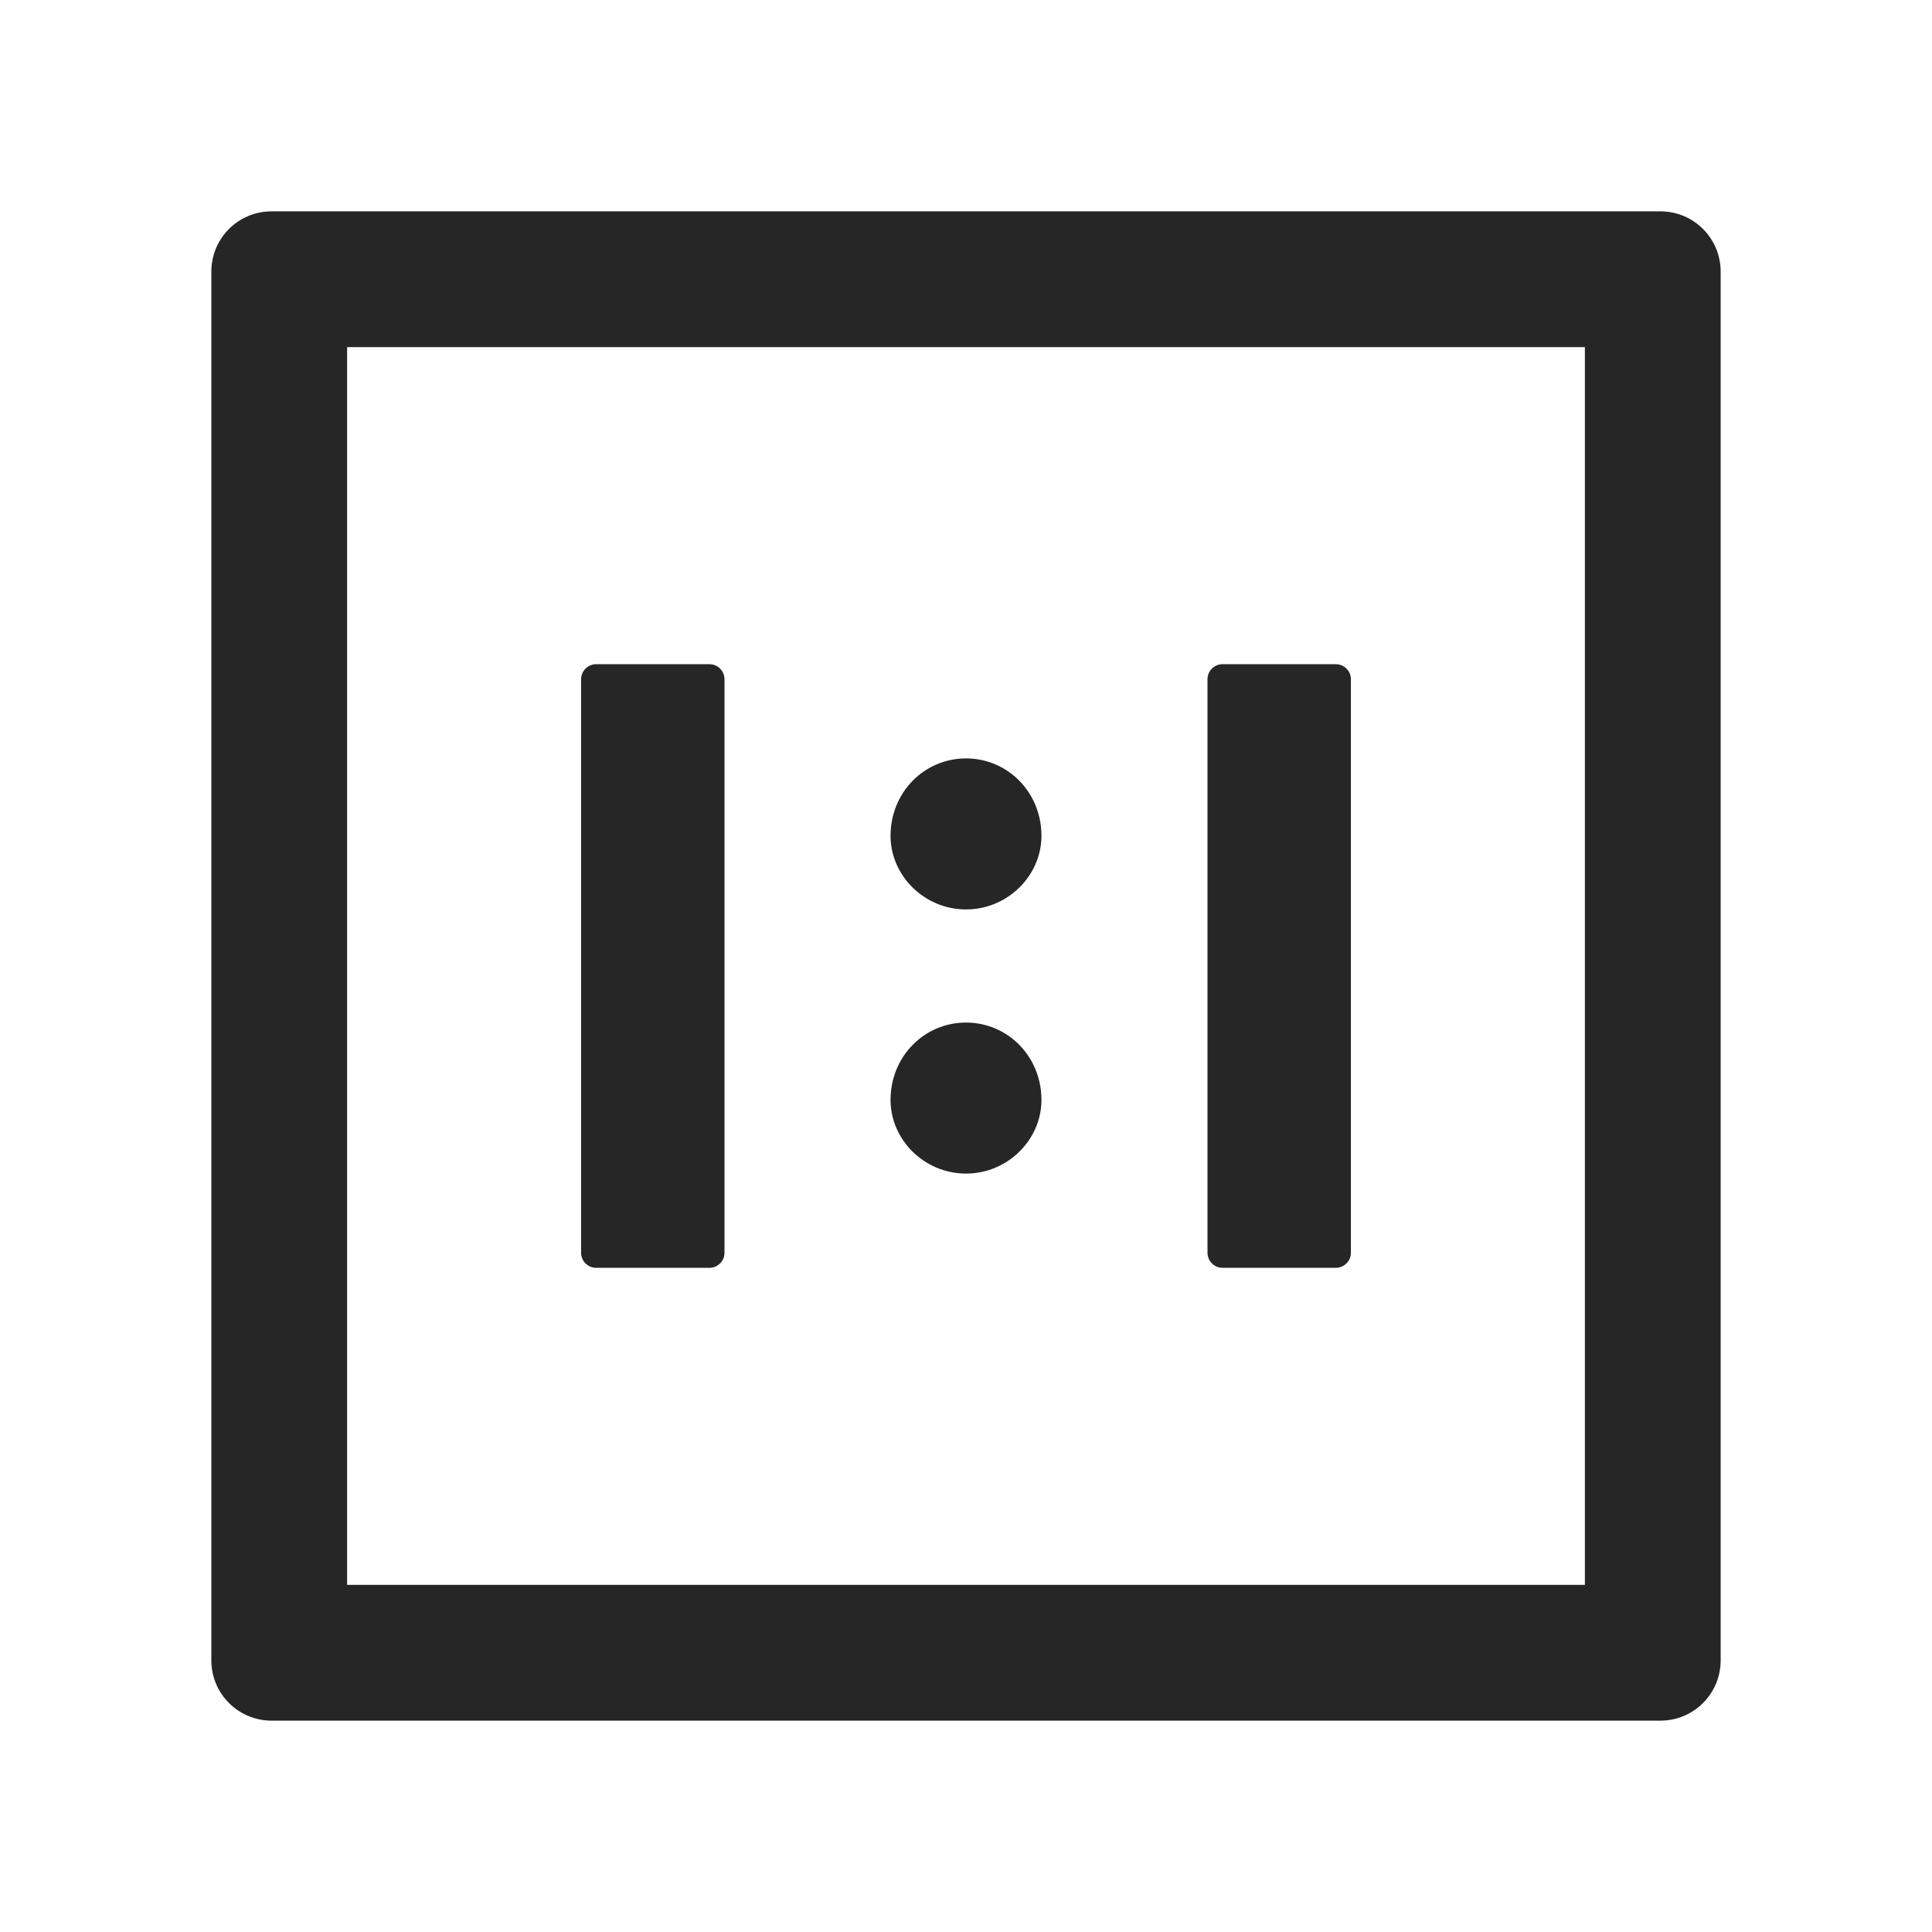 <svg xmlns="http://www.w3.org/2000/svg" fill="none" viewBox="0 0 18 18" height="18" width="18">
<path fill-opacity="0.85" fill="black" d="M15.469 1.969H2.531C2.22 1.969 1.969 2.22 1.969 2.531V15.469C1.969 15.78 2.22 16.031 2.531 16.031H15.469C15.78 16.031 16.031 15.78 16.031 15.469V2.531C16.031 2.22 15.78 1.969 15.469 1.969ZM3.234 14.766V3.234H14.766V14.766H3.234ZM5.555 11.812H6.609C6.687 11.812 6.75 11.749 6.75 11.672V6.328C6.75 6.251 6.687 6.188 6.609 6.188H5.555C5.477 6.188 5.414 6.251 5.414 6.328V11.672C5.414 11.749 5.477 11.812 5.555 11.812ZM9 10.934C9.388 10.934 9.703 10.619 9.703 10.248C9.703 9.842 9.388 9.527 9 9.527C8.612 9.527 8.297 9.842 8.297 10.248C8.297 10.619 8.612 10.934 9 10.934ZM9 8.473C9.388 8.473 9.703 8.158 9.703 7.787C9.703 7.381 9.388 7.066 9 7.066C8.612 7.066 8.297 7.381 8.297 7.787C8.297 8.158 8.612 8.473 9 8.473ZM12.445 11.812H11.391C11.313 11.812 11.25 11.749 11.25 11.672V6.328C11.25 6.251 11.313 6.188 11.391 6.188H12.445C12.523 6.188 12.586 6.251 12.586 6.328V11.672C12.586 11.749 12.523 11.812 12.445 11.812Z" clip-rule="evenodd" fill-rule="evenodd"></path>
</svg>
